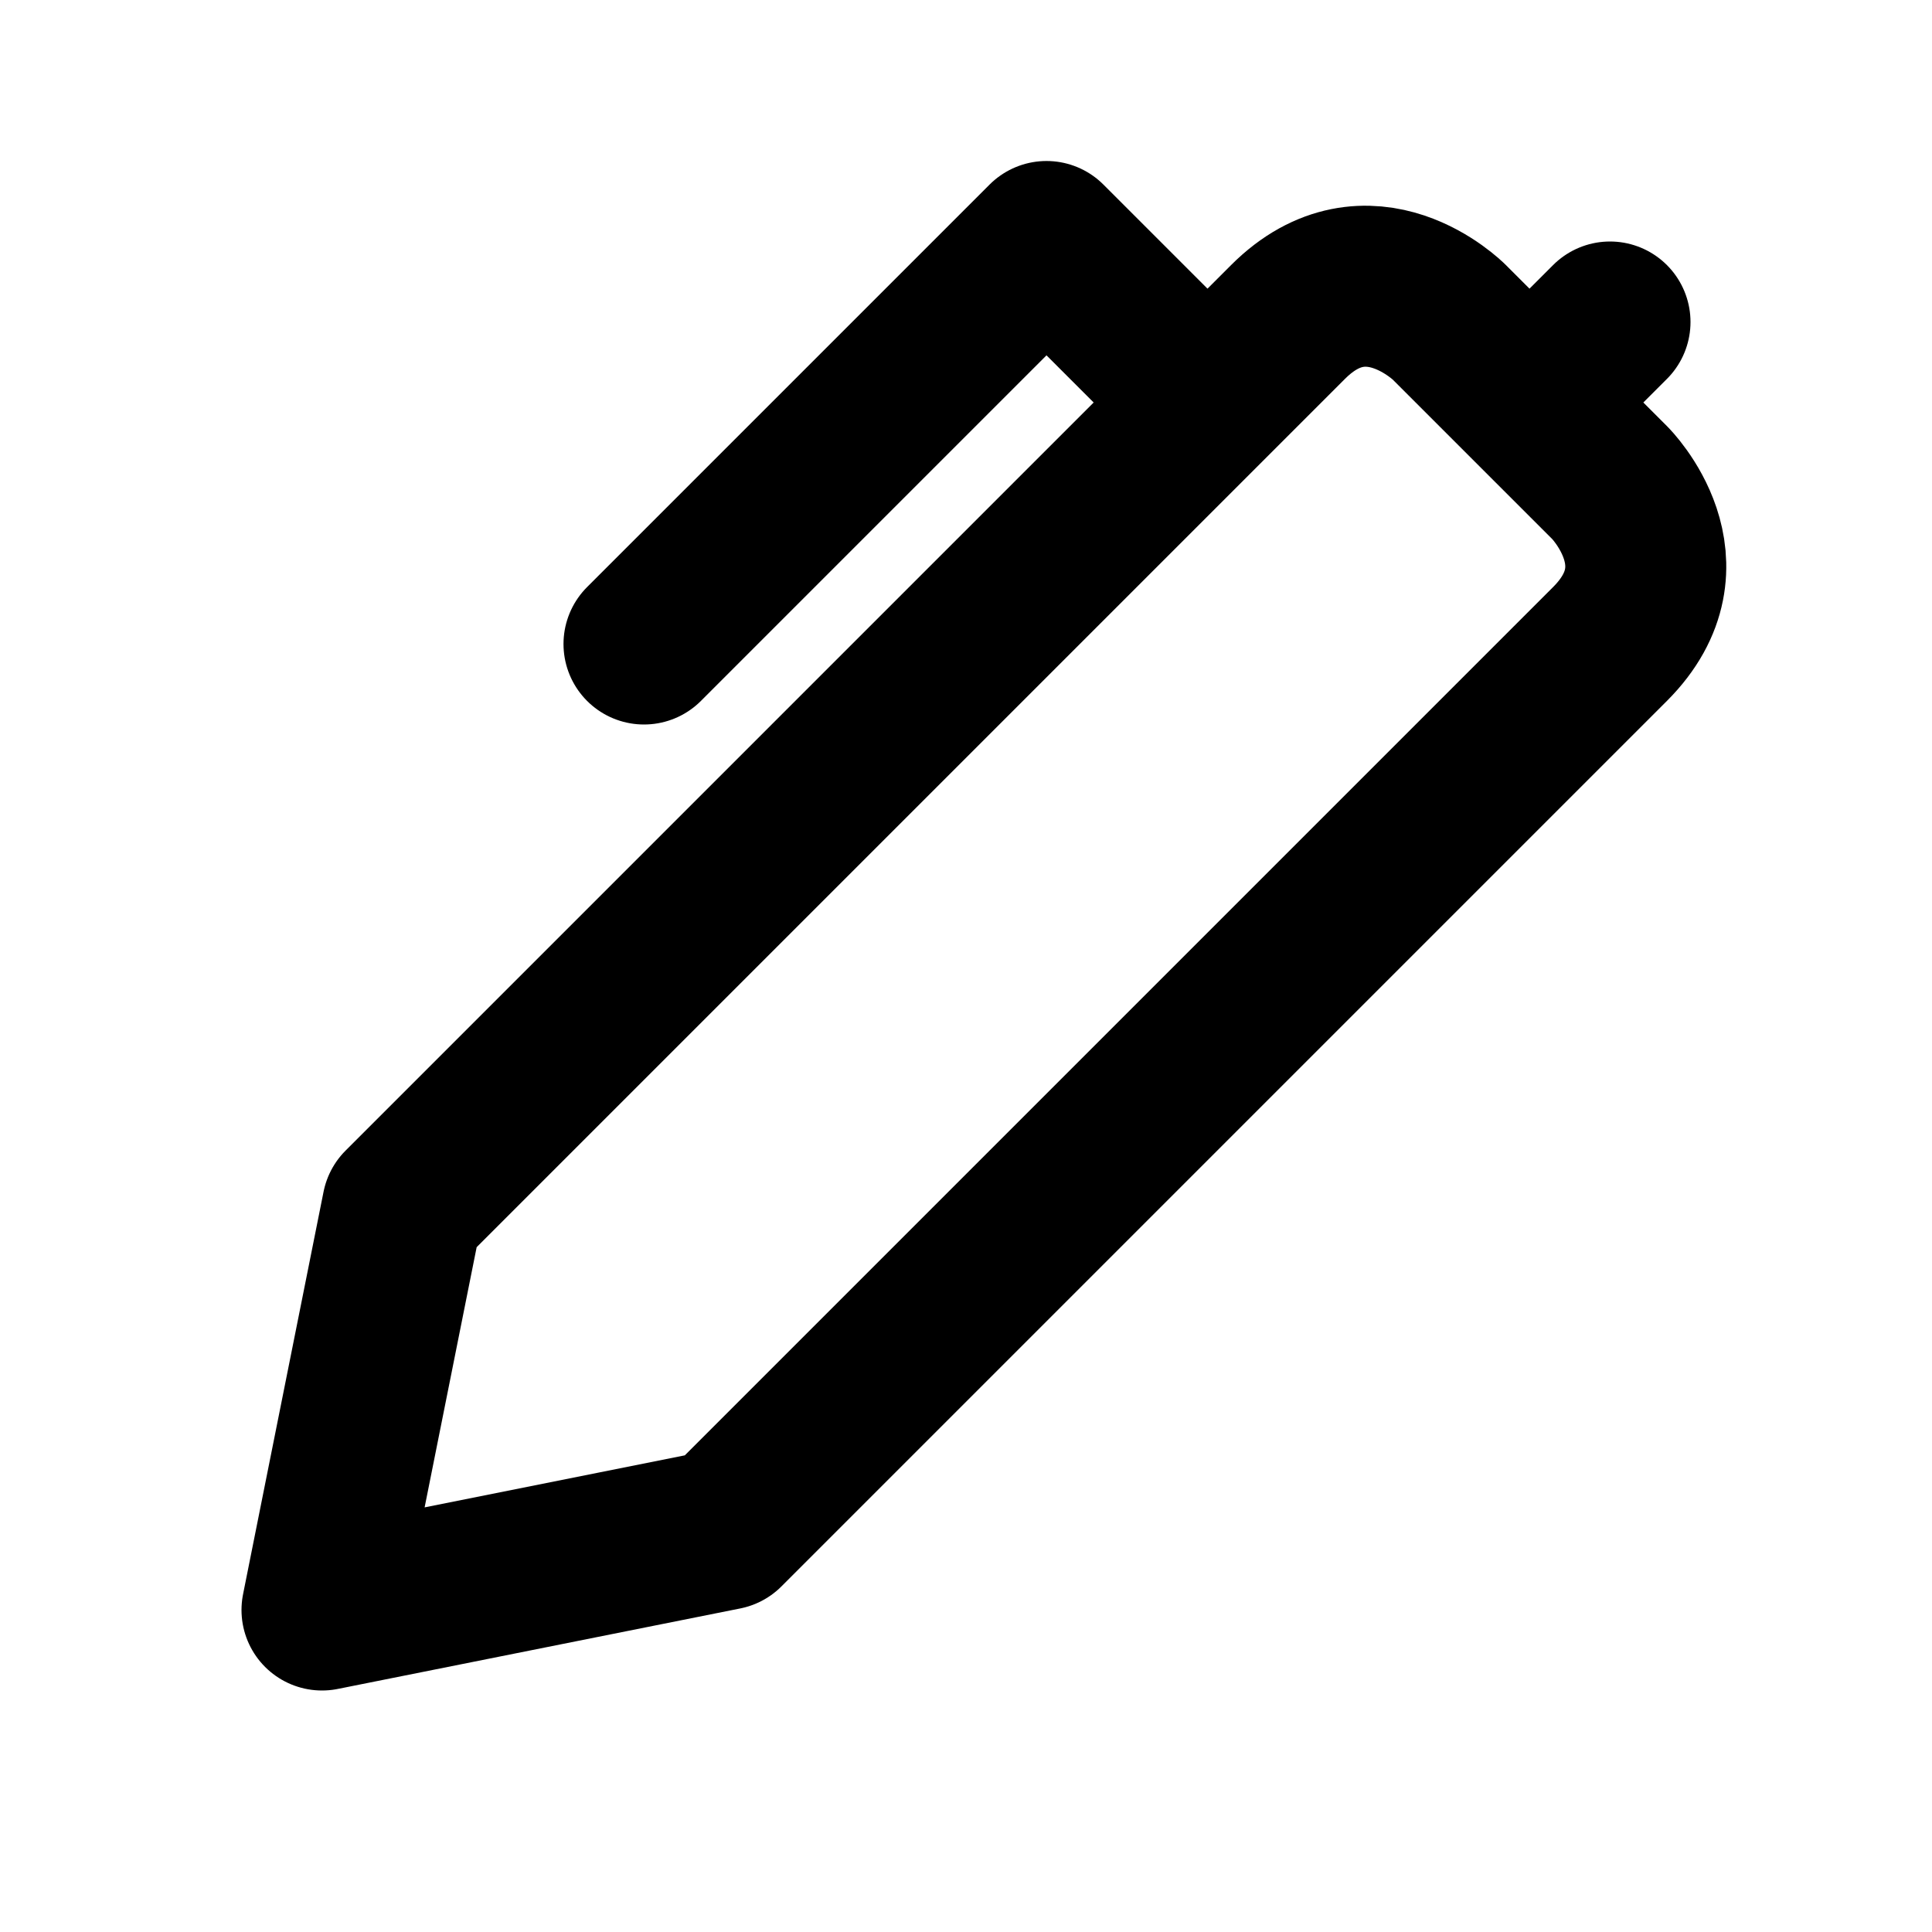 <svg xmlns="http://www.w3.org/2000/svg" viewBox="0 0 24 24" width="1em" height="1em">
<path fill="none" stroke="currentColor" stroke-linecap="round" stroke-linejoin="round" stroke-width="2" d="M5 15L4 20L9 19L20 8C21 7 20 6 20 6L18 4C18 4 17 3 16 4L5 15ZM15 5L13 3L8 8M19 5L20 4"/>
</svg>